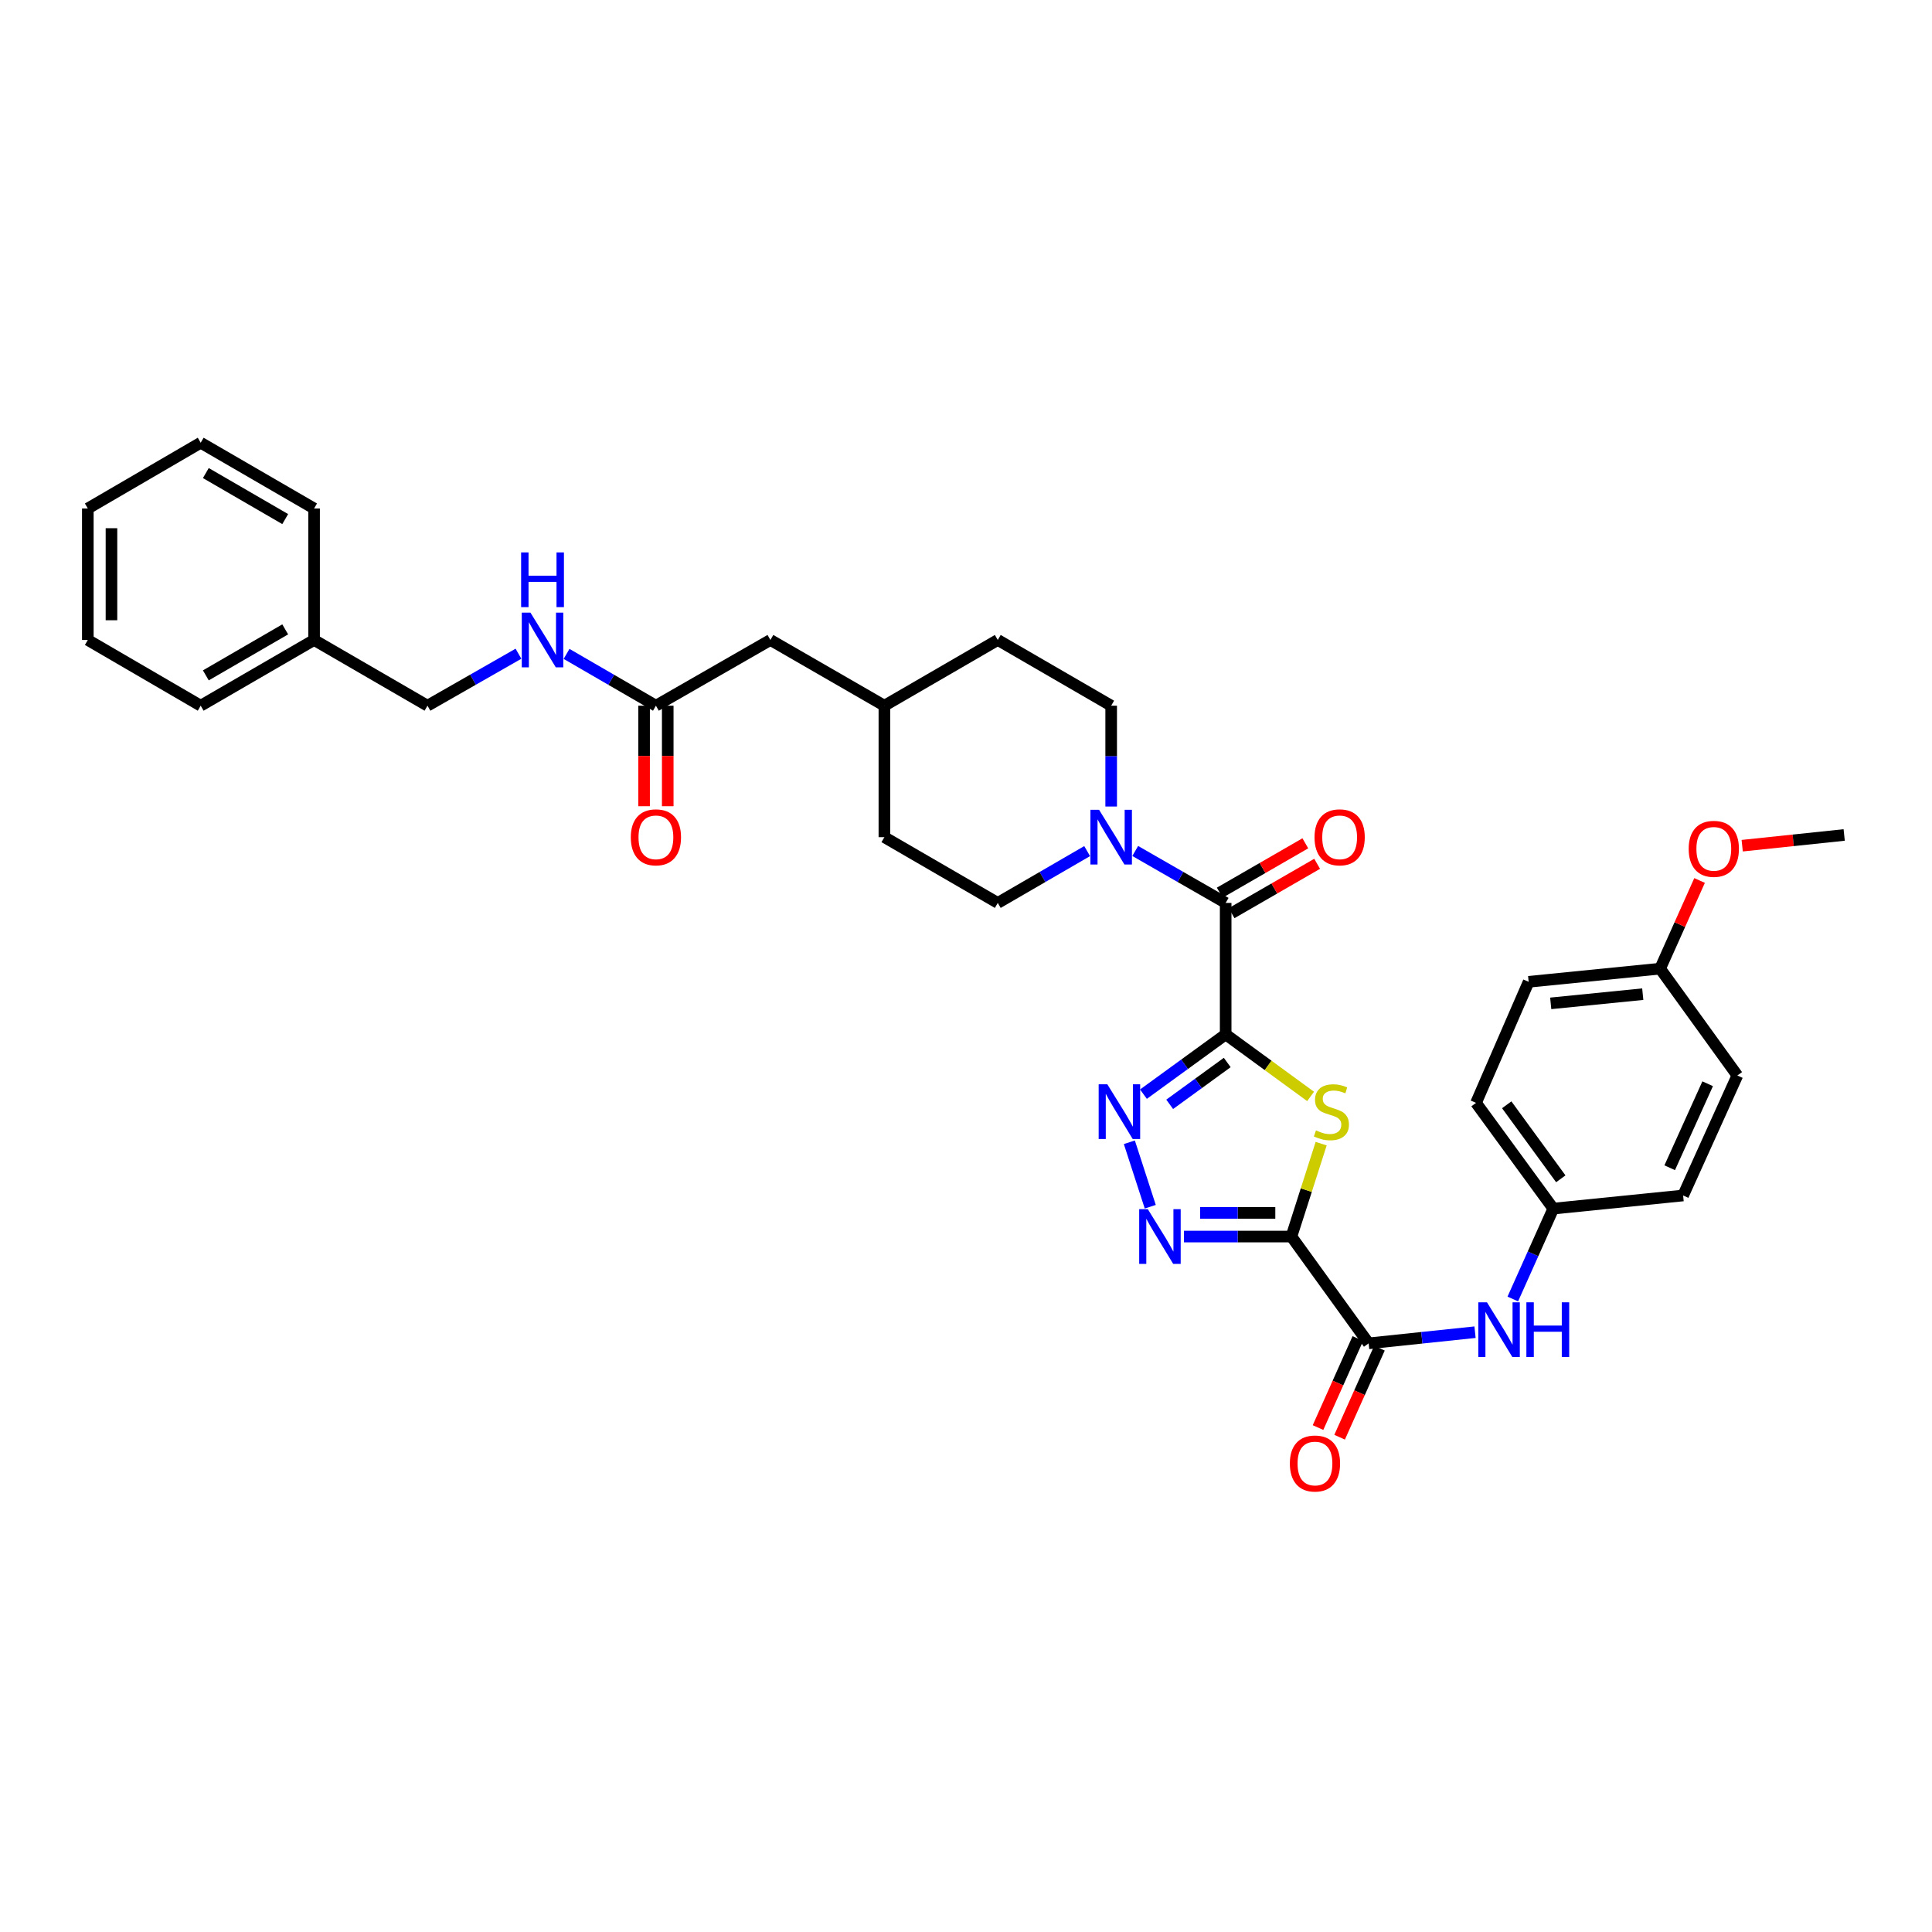 <?xml version='1.0' encoding='iso-8859-1'?>
<svg version='1.1' baseProfile='full'
              xmlns='http://www.w3.org/2000/svg'
                      xmlns:rdkit='http://www.rdkit.org/xml'
                      xmlns:xlink='http://www.w3.org/1999/xlink'
                  xml:space='preserve'
width='1000px' height='1000px' viewBox='0 0 1000 1000'>
<!-- END OF HEADER -->
<rect style='opacity:1.0;fill:#FFFFFF;stroke:none' width='1000' height='1000' x='0' y='0'> </rect>
<path class='bond-1' d='M 634.403,535.405 L 656.381,551.457' style='fill:none;fill-rule:evenodd;stroke:#000000;stroke-width:6px;stroke-linecap:butt;stroke-linejoin:miter;stroke-opacity:1' />
<path class='bond-1' d='M 656.381,551.457 L 678.359,567.508' style='fill:none;fill-rule:evenodd;stroke:#CCCC00;stroke-width:6px;stroke-linecap:butt;stroke-linejoin:miter;stroke-opacity:1' />
<path class='bond-2' d='M 634.403,535.405 L 613.125,550.871' style='fill:none;fill-rule:evenodd;stroke:#000000;stroke-width:6px;stroke-linecap:butt;stroke-linejoin:miter;stroke-opacity:1' />
<path class='bond-2' d='M 613.125,550.871 L 591.846,566.336' style='fill:none;fill-rule:evenodd;stroke:#0000FF;stroke-width:6px;stroke-linecap:butt;stroke-linejoin:miter;stroke-opacity:1' />
<path class='bond-2' d='M 635.217,549.948 L 620.322,560.774' style='fill:none;fill-rule:evenodd;stroke:#000000;stroke-width:6px;stroke-linecap:butt;stroke-linejoin:miter;stroke-opacity:1' />
<path class='bond-2' d='M 620.322,560.774 L 605.427,571.599' style='fill:none;fill-rule:evenodd;stroke:#0000FF;stroke-width:6px;stroke-linecap:butt;stroke-linejoin:miter;stroke-opacity:1' />
<path class='bond-4' d='M 634.403,535.405 L 634.403,467.35' style='fill:none;fill-rule:evenodd;stroke:#000000;stroke-width:6px;stroke-linecap:butt;stroke-linejoin:miter;stroke-opacity:1' />
<path class='bond-0' d='M 668.437,640.038 L 676.132,615.996' style='fill:none;fill-rule:evenodd;stroke:#000000;stroke-width:6px;stroke-linecap:butt;stroke-linejoin:miter;stroke-opacity:1' />
<path class='bond-0' d='M 676.132,615.996 L 683.828,591.955' style='fill:none;fill-rule:evenodd;stroke:#CCCC00;stroke-width:6px;stroke-linecap:butt;stroke-linejoin:miter;stroke-opacity:1' />
<path class='bond-5' d='M 668.437,640.038 L 708.409,695.32' style='fill:none;fill-rule:evenodd;stroke:#000000;stroke-width:6px;stroke-linecap:butt;stroke-linejoin:miter;stroke-opacity:1' />
<path class='bond-34' d='M 668.437,640.038 L 640.63,640.038' style='fill:none;fill-rule:evenodd;stroke:#000000;stroke-width:6px;stroke-linecap:butt;stroke-linejoin:miter;stroke-opacity:1' />
<path class='bond-34' d='M 640.63,640.038 L 612.823,640.038' style='fill:none;fill-rule:evenodd;stroke:#0000FF;stroke-width:6px;stroke-linecap:butt;stroke-linejoin:miter;stroke-opacity:1' />
<path class='bond-34' d='M 660.095,627.796 L 640.63,627.796' style='fill:none;fill-rule:evenodd;stroke:#000000;stroke-width:6px;stroke-linecap:butt;stroke-linejoin:miter;stroke-opacity:1' />
<path class='bond-34' d='M 640.63,627.796 L 621.166,627.796' style='fill:none;fill-rule:evenodd;stroke:#0000FF;stroke-width:6px;stroke-linecap:butt;stroke-linejoin:miter;stroke-opacity:1' />
<path class='bond-3' d='M 584.551,591.237 L 595.373,624.596' style='fill:none;fill-rule:evenodd;stroke:#0000FF;stroke-width:6px;stroke-linecap:butt;stroke-linejoin:miter;stroke-opacity:1' />
<path class='bond-6' d='M 634.403,467.35 L 610.997,453.908' style='fill:none;fill-rule:evenodd;stroke:#000000;stroke-width:6px;stroke-linecap:butt;stroke-linejoin:miter;stroke-opacity:1' />
<path class='bond-6' d='M 610.997,453.908 L 587.591,440.465' style='fill:none;fill-rule:evenodd;stroke:#0000FF;stroke-width:6px;stroke-linecap:butt;stroke-linejoin:miter;stroke-opacity:1' />
<path class='bond-9' d='M 637.462,472.653 L 659.608,459.876' style='fill:none;fill-rule:evenodd;stroke:#000000;stroke-width:6px;stroke-linecap:butt;stroke-linejoin:miter;stroke-opacity:1' />
<path class='bond-9' d='M 659.608,459.876 L 681.754,447.1' style='fill:none;fill-rule:evenodd;stroke:#FF0000;stroke-width:6px;stroke-linecap:butt;stroke-linejoin:miter;stroke-opacity:1' />
<path class='bond-9' d='M 631.344,462.048 L 653.49,449.272' style='fill:none;fill-rule:evenodd;stroke:#000000;stroke-width:6px;stroke-linecap:butt;stroke-linejoin:miter;stroke-opacity:1' />
<path class='bond-9' d='M 653.49,449.272 L 675.637,436.496' style='fill:none;fill-rule:evenodd;stroke:#FF0000;stroke-width:6px;stroke-linecap:butt;stroke-linejoin:miter;stroke-opacity:1' />
<path class='bond-7' d='M 708.409,695.32 L 735.943,692.429' style='fill:none;fill-rule:evenodd;stroke:#000000;stroke-width:6px;stroke-linecap:butt;stroke-linejoin:miter;stroke-opacity:1' />
<path class='bond-7' d='M 735.943,692.429 L 763.476,689.539' style='fill:none;fill-rule:evenodd;stroke:#0000FF;stroke-width:6px;stroke-linecap:butt;stroke-linejoin:miter;stroke-opacity:1' />
<path class='bond-10' d='M 702.821,692.82 L 692.513,715.862' style='fill:none;fill-rule:evenodd;stroke:#000000;stroke-width:6px;stroke-linecap:butt;stroke-linejoin:miter;stroke-opacity:1' />
<path class='bond-10' d='M 692.513,715.862 L 682.205,738.903' style='fill:none;fill-rule:evenodd;stroke:#FF0000;stroke-width:6px;stroke-linecap:butt;stroke-linejoin:miter;stroke-opacity:1' />
<path class='bond-10' d='M 713.997,697.82 L 703.688,720.861' style='fill:none;fill-rule:evenodd;stroke:#000000;stroke-width:6px;stroke-linecap:butt;stroke-linejoin:miter;stroke-opacity:1' />
<path class='bond-10' d='M 703.688,720.861 L 693.38,743.903' style='fill:none;fill-rule:evenodd;stroke:#FF0000;stroke-width:6px;stroke-linecap:butt;stroke-linejoin:miter;stroke-opacity:1' />
<path class='bond-12' d='M 562.706,440.527 L 539.576,453.939' style='fill:none;fill-rule:evenodd;stroke:#0000FF;stroke-width:6px;stroke-linecap:butt;stroke-linejoin:miter;stroke-opacity:1' />
<path class='bond-12' d='M 539.576,453.939 L 516.446,467.35' style='fill:none;fill-rule:evenodd;stroke:#000000;stroke-width:6px;stroke-linecap:butt;stroke-linejoin:miter;stroke-opacity:1' />
<path class='bond-13' d='M 575.142,417.455 L 575.142,391.361' style='fill:none;fill-rule:evenodd;stroke:#0000FF;stroke-width:6px;stroke-linecap:butt;stroke-linejoin:miter;stroke-opacity:1' />
<path class='bond-13' d='M 575.142,391.361 L 575.142,365.268' style='fill:none;fill-rule:evenodd;stroke:#000000;stroke-width:6px;stroke-linecap:butt;stroke-linejoin:miter;stroke-opacity:1' />
<path class='bond-15' d='M 783.024,672.357 L 793.5,648.968' style='fill:none;fill-rule:evenodd;stroke:#0000FF;stroke-width:6px;stroke-linecap:butt;stroke-linejoin:miter;stroke-opacity:1' />
<path class='bond-15' d='M 793.5,648.968 L 803.976,625.578' style='fill:none;fill-rule:evenodd;stroke:#000000;stroke-width:6px;stroke-linecap:butt;stroke-linejoin:miter;stroke-opacity:1' />
<path class='bond-8' d='M 339.5,365.268 L 398.761,331.247' style='fill:none;fill-rule:evenodd;stroke:#000000;stroke-width:6px;stroke-linecap:butt;stroke-linejoin:miter;stroke-opacity:1' />
<path class='bond-11' d='M 339.5,365.268 L 316.373,351.862' style='fill:none;fill-rule:evenodd;stroke:#000000;stroke-width:6px;stroke-linecap:butt;stroke-linejoin:miter;stroke-opacity:1' />
<path class='bond-11' d='M 316.373,351.862 L 293.247,338.456' style='fill:none;fill-rule:evenodd;stroke:#0000FF;stroke-width:6px;stroke-linecap:butt;stroke-linejoin:miter;stroke-opacity:1' />
<path class='bond-14' d='M 333.379,365.268 L 333.379,391.281' style='fill:none;fill-rule:evenodd;stroke:#000000;stroke-width:6px;stroke-linecap:butt;stroke-linejoin:miter;stroke-opacity:1' />
<path class='bond-14' d='M 333.379,391.281 L 333.379,417.295' style='fill:none;fill-rule:evenodd;stroke:#FF0000;stroke-width:6px;stroke-linecap:butt;stroke-linejoin:miter;stroke-opacity:1' />
<path class='bond-14' d='M 345.621,365.268 L 345.621,391.281' style='fill:none;fill-rule:evenodd;stroke:#000000;stroke-width:6px;stroke-linecap:butt;stroke-linejoin:miter;stroke-opacity:1' />
<path class='bond-14' d='M 345.621,391.281 L 345.621,417.295' style='fill:none;fill-rule:evenodd;stroke:#FF0000;stroke-width:6px;stroke-linecap:butt;stroke-linejoin:miter;stroke-opacity:1' />
<path class='bond-17' d='M 268.356,338.363 L 244.81,351.815' style='fill:none;fill-rule:evenodd;stroke:#0000FF;stroke-width:6px;stroke-linecap:butt;stroke-linejoin:miter;stroke-opacity:1' />
<path class='bond-17' d='M 244.81,351.815 L 221.264,365.268' style='fill:none;fill-rule:evenodd;stroke:#000000;stroke-width:6px;stroke-linecap:butt;stroke-linejoin:miter;stroke-opacity:1' />
<path class='bond-20' d='M 516.446,467.35 L 457.756,433.316' style='fill:none;fill-rule:evenodd;stroke:#000000;stroke-width:6px;stroke-linecap:butt;stroke-linejoin:miter;stroke-opacity:1' />
<path class='bond-19' d='M 575.142,365.268 L 516.446,331.247' style='fill:none;fill-rule:evenodd;stroke:#000000;stroke-width:6px;stroke-linecap:butt;stroke-linejoin:miter;stroke-opacity:1' />
<path class='bond-22' d='M 803.976,625.578 L 871.18,618.777' style='fill:none;fill-rule:evenodd;stroke:#000000;stroke-width:6px;stroke-linecap:butt;stroke-linejoin:miter;stroke-opacity:1' />
<path class='bond-23' d='M 803.976,625.578 L 763.99,570.847' style='fill:none;fill-rule:evenodd;stroke:#000000;stroke-width:6px;stroke-linecap:butt;stroke-linejoin:miter;stroke-opacity:1' />
<path class='bond-23' d='M 807.863,610.147 L 779.873,571.835' style='fill:none;fill-rule:evenodd;stroke:#000000;stroke-width:6px;stroke-linecap:butt;stroke-linejoin:miter;stroke-opacity:1' />
<path class='bond-16' d='M 398.761,331.247 L 457.756,365.268' style='fill:none;fill-rule:evenodd;stroke:#000000;stroke-width:6px;stroke-linecap:butt;stroke-linejoin:miter;stroke-opacity:1' />
<path class='bond-26' d='M 221.264,365.268 L 162.568,331.247' style='fill:none;fill-rule:evenodd;stroke:#000000;stroke-width:6px;stroke-linecap:butt;stroke-linejoin:miter;stroke-opacity:1' />
<path class='bond-18' d='M 859.278,501.371 L 791.223,508.179' style='fill:none;fill-rule:evenodd;stroke:#000000;stroke-width:6px;stroke-linecap:butt;stroke-linejoin:miter;stroke-opacity:1' />
<path class='bond-18' d='M 850.288,514.574 L 802.65,519.34' style='fill:none;fill-rule:evenodd;stroke:#000000;stroke-width:6px;stroke-linecap:butt;stroke-linejoin:miter;stroke-opacity:1' />
<path class='bond-27' d='M 859.278,501.371 L 869.487,478.553' style='fill:none;fill-rule:evenodd;stroke:#000000;stroke-width:6px;stroke-linecap:butt;stroke-linejoin:miter;stroke-opacity:1' />
<path class='bond-27' d='M 869.487,478.553 L 879.697,455.735' style='fill:none;fill-rule:evenodd;stroke:#FF0000;stroke-width:6px;stroke-linecap:butt;stroke-linejoin:miter;stroke-opacity:1' />
<path class='bond-36' d='M 859.278,501.371 L 899.25,556.673' style='fill:none;fill-rule:evenodd;stroke:#000000;stroke-width:6px;stroke-linecap:butt;stroke-linejoin:miter;stroke-opacity:1' />
<path class='bond-21' d='M 516.446,331.247 L 457.756,365.268' style='fill:none;fill-rule:evenodd;stroke:#000000;stroke-width:6px;stroke-linecap:butt;stroke-linejoin:miter;stroke-opacity:1' />
<path class='bond-35' d='M 457.756,433.316 L 457.756,365.268' style='fill:none;fill-rule:evenodd;stroke:#000000;stroke-width:6px;stroke-linecap:butt;stroke-linejoin:miter;stroke-opacity:1' />
<path class='bond-25' d='M 871.18,618.777 L 899.25,556.673' style='fill:none;fill-rule:evenodd;stroke:#000000;stroke-width:6px;stroke-linecap:butt;stroke-linejoin:miter;stroke-opacity:1' />
<path class='bond-25' d='M 864.235,604.419 L 883.884,560.947' style='fill:none;fill-rule:evenodd;stroke:#000000;stroke-width:6px;stroke-linecap:butt;stroke-linejoin:miter;stroke-opacity:1' />
<path class='bond-24' d='M 763.99,570.847 L 791.223,508.179' style='fill:none;fill-rule:evenodd;stroke:#000000;stroke-width:6px;stroke-linecap:butt;stroke-linejoin:miter;stroke-opacity:1' />
<path class='bond-28' d='M 162.568,331.247 L 103.879,365.268' style='fill:none;fill-rule:evenodd;stroke:#000000;stroke-width:6px;stroke-linecap:butt;stroke-linejoin:miter;stroke-opacity:1' />
<path class='bond-28' d='M 147.625,325.759 L 106.542,349.573' style='fill:none;fill-rule:evenodd;stroke:#000000;stroke-width:6px;stroke-linecap:butt;stroke-linejoin:miter;stroke-opacity:1' />
<path class='bond-29' d='M 162.568,331.247 L 162.568,263.192' style='fill:none;fill-rule:evenodd;stroke:#000000;stroke-width:6px;stroke-linecap:butt;stroke-linejoin:miter;stroke-opacity:1' />
<path class='bond-30' d='M 901.758,437.729 L 928.152,434.955' style='fill:none;fill-rule:evenodd;stroke:#FF0000;stroke-width:6px;stroke-linecap:butt;stroke-linejoin:miter;stroke-opacity:1' />
<path class='bond-30' d='M 928.152,434.955 L 954.545,432.18' style='fill:none;fill-rule:evenodd;stroke:#000000;stroke-width:6px;stroke-linecap:butt;stroke-linejoin:miter;stroke-opacity:1' />
<path class='bond-31' d='M 103.879,365.268 L 45.455,331.247' style='fill:none;fill-rule:evenodd;stroke:#000000;stroke-width:6px;stroke-linecap:butt;stroke-linejoin:miter;stroke-opacity:1' />
<path class='bond-32' d='M 162.568,263.192 L 103.879,229.158' style='fill:none;fill-rule:evenodd;stroke:#000000;stroke-width:6px;stroke-linecap:butt;stroke-linejoin:miter;stroke-opacity:1' />
<path class='bond-32' d='M 147.623,268.678 L 106.541,244.854' style='fill:none;fill-rule:evenodd;stroke:#000000;stroke-width:6px;stroke-linecap:butt;stroke-linejoin:miter;stroke-opacity:1' />
<path class='bond-37' d='M 45.455,331.247 L 45.455,263.192' style='fill:none;fill-rule:evenodd;stroke:#000000;stroke-width:6px;stroke-linecap:butt;stroke-linejoin:miter;stroke-opacity:1' />
<path class='bond-37' d='M 57.697,321.039 L 57.697,273.4' style='fill:none;fill-rule:evenodd;stroke:#000000;stroke-width:6px;stroke-linecap:butt;stroke-linejoin:miter;stroke-opacity:1' />
<path class='bond-33' d='M 103.879,229.158 L 45.455,263.192' style='fill:none;fill-rule:evenodd;stroke:#000000;stroke-width:6px;stroke-linecap:butt;stroke-linejoin:miter;stroke-opacity:1' />
<path  class='atom-2' d='M 681.134 585.097
Q 681.454 585.217, 682.774 585.777
Q 684.094 586.337, 685.534 586.697
Q 687.014 587.017, 688.454 587.017
Q 691.134 587.017, 692.694 585.737
Q 694.254 584.417, 694.254 582.137
Q 694.254 580.577, 693.454 579.617
Q 692.694 578.657, 691.494 578.137
Q 690.294 577.617, 688.294 577.017
Q 685.774 576.257, 684.254 575.537
Q 682.774 574.817, 681.694 573.297
Q 680.654 571.777, 680.654 569.217
Q 680.654 565.657, 683.054 563.457
Q 685.494 561.257, 690.294 561.257
Q 693.574 561.257, 697.294 562.817
L 696.374 565.897
Q 692.974 564.497, 690.414 564.497
Q 687.654 564.497, 686.134 565.657
Q 684.614 566.777, 684.654 568.737
Q 684.654 570.257, 685.414 571.177
Q 686.214 572.097, 687.334 572.617
Q 688.494 573.137, 690.414 573.737
Q 692.974 574.537, 694.494 575.337
Q 696.014 576.137, 697.094 577.777
Q 698.214 579.377, 698.214 582.137
Q 698.214 586.057, 695.574 588.177
Q 692.974 590.257, 688.614 590.257
Q 686.094 590.257, 684.174 589.697
Q 682.294 589.177, 680.054 588.257
L 681.134 585.097
' fill='#CCCC00'/>
<path  class='atom-3' d='M 573.147 561.217
L 582.427 576.217
Q 583.347 577.697, 584.827 580.377
Q 586.307 583.057, 586.387 583.217
L 586.387 561.217
L 590.147 561.217
L 590.147 589.537
L 586.267 589.537
L 576.307 573.137
Q 575.147 571.217, 573.907 569.017
Q 572.707 566.817, 572.347 566.137
L 572.347 589.537
L 568.667 589.537
L 568.667 561.217
L 573.147 561.217
' fill='#0000FF'/>
<path  class='atom-4' d='M 594.122 625.878
L 603.402 640.878
Q 604.322 642.358, 605.802 645.038
Q 607.282 647.718, 607.362 647.878
L 607.362 625.878
L 611.122 625.878
L 611.122 654.198
L 607.242 654.198
L 597.282 637.798
Q 596.122 635.878, 594.882 633.678
Q 593.682 631.478, 593.322 630.798
L 593.322 654.198
L 589.642 654.198
L 589.642 625.878
L 594.122 625.878
' fill='#0000FF'/>
<path  class='atom-7' d='M 568.882 419.156
L 578.162 434.156
Q 579.082 435.636, 580.562 438.316
Q 582.042 440.996, 582.122 441.156
L 582.122 419.156
L 585.882 419.156
L 585.882 447.476
L 582.002 447.476
L 572.042 431.076
Q 570.882 429.156, 569.642 426.956
Q 568.442 424.756, 568.082 424.076
L 568.082 447.476
L 564.402 447.476
L 564.402 419.156
L 568.882 419.156
' fill='#0000FF'/>
<path  class='atom-8' d='M 769.653 674.073
L 778.933 689.073
Q 779.853 690.553, 781.333 693.233
Q 782.813 695.913, 782.893 696.073
L 782.893 674.073
L 786.653 674.073
L 786.653 702.393
L 782.773 702.393
L 772.813 685.993
Q 771.653 684.073, 770.413 681.873
Q 769.213 679.673, 768.853 678.993
L 768.853 702.393
L 765.173 702.393
L 765.173 674.073
L 769.653 674.073
' fill='#0000FF'/>
<path  class='atom-8' d='M 790.053 674.073
L 793.893 674.073
L 793.893 686.113
L 808.373 686.113
L 808.373 674.073
L 812.213 674.073
L 812.213 702.393
L 808.373 702.393
L 808.373 689.313
L 793.893 689.313
L 793.893 702.393
L 790.053 702.393
L 790.053 674.073
' fill='#0000FF'/>
<path  class='atom-10' d='M 680.398 433.396
Q 680.398 426.596, 683.758 422.796
Q 687.118 418.996, 693.398 418.996
Q 699.678 418.996, 703.038 422.796
Q 706.398 426.596, 706.398 433.396
Q 706.398 440.276, 702.998 444.196
Q 699.598 448.076, 693.398 448.076
Q 687.158 448.076, 683.758 444.196
Q 680.398 440.316, 680.398 433.396
M 693.398 444.876
Q 697.718 444.876, 700.038 441.996
Q 702.398 439.076, 702.398 433.396
Q 702.398 427.836, 700.038 425.036
Q 697.718 422.196, 693.398 422.196
Q 689.078 422.196, 686.718 424.996
Q 684.398 427.796, 684.398 433.396
Q 684.398 439.116, 686.718 441.996
Q 689.078 444.876, 693.398 444.876
' fill='#FF0000'/>
<path  class='atom-11' d='M 667.625 757.504
Q 667.625 750.704, 670.985 746.904
Q 674.345 743.104, 680.625 743.104
Q 686.905 743.104, 690.265 746.904
Q 693.625 750.704, 693.625 757.504
Q 693.625 764.384, 690.225 768.304
Q 686.825 772.184, 680.625 772.184
Q 674.385 772.184, 670.985 768.304
Q 667.625 764.424, 667.625 757.504
M 680.625 768.984
Q 684.945 768.984, 687.265 766.104
Q 689.625 763.184, 689.625 757.504
Q 689.625 751.944, 687.265 749.144
Q 684.945 746.304, 680.625 746.304
Q 676.305 746.304, 673.945 749.104
Q 671.625 751.904, 671.625 757.504
Q 671.625 763.224, 673.945 766.104
Q 676.305 768.984, 680.625 768.984
' fill='#FF0000'/>
<path  class='atom-12' d='M 274.551 317.087
L 283.831 332.087
Q 284.751 333.567, 286.231 336.247
Q 287.711 338.927, 287.791 339.087
L 287.791 317.087
L 291.551 317.087
L 291.551 345.407
L 287.671 345.407
L 277.711 329.007
Q 276.551 327.087, 275.311 324.887
Q 274.111 322.687, 273.751 322.007
L 273.751 345.407
L 270.071 345.407
L 270.071 317.087
L 274.551 317.087
' fill='#0000FF'/>
<path  class='atom-12' d='M 269.731 285.935
L 273.571 285.935
L 273.571 297.975
L 288.051 297.975
L 288.051 285.935
L 291.891 285.935
L 291.891 314.255
L 288.051 314.255
L 288.051 301.175
L 273.571 301.175
L 273.571 314.255
L 269.731 314.255
L 269.731 285.935
' fill='#0000FF'/>
<path  class='atom-15' d='M 326.5 433.396
Q 326.5 426.596, 329.86 422.796
Q 333.22 418.996, 339.5 418.996
Q 345.78 418.996, 349.14 422.796
Q 352.5 426.596, 352.5 433.396
Q 352.5 440.276, 349.1 444.196
Q 345.7 448.076, 339.5 448.076
Q 333.26 448.076, 329.86 444.196
Q 326.5 440.316, 326.5 433.396
M 339.5 444.876
Q 343.82 444.876, 346.14 441.996
Q 348.5 439.076, 348.5 433.396
Q 348.5 427.836, 346.14 425.036
Q 343.82 422.196, 339.5 422.196
Q 335.18 422.196, 332.82 424.996
Q 330.5 427.796, 330.5 433.396
Q 330.5 439.116, 332.82 441.996
Q 335.18 444.876, 339.5 444.876
' fill='#FF0000'/>
<path  class='atom-28' d='M 874.062 439.354
Q 874.062 432.554, 877.422 428.754
Q 880.782 424.954, 887.062 424.954
Q 893.342 424.954, 896.702 428.754
Q 900.062 432.554, 900.062 439.354
Q 900.062 446.234, 896.662 450.154
Q 893.262 454.034, 887.062 454.034
Q 880.822 454.034, 877.422 450.154
Q 874.062 446.274, 874.062 439.354
M 887.062 450.834
Q 891.382 450.834, 893.702 447.954
Q 896.062 445.034, 896.062 439.354
Q 896.062 433.794, 893.702 430.994
Q 891.382 428.154, 887.062 428.154
Q 882.742 428.154, 880.382 430.954
Q 878.062 433.754, 878.062 439.354
Q 878.062 445.074, 880.382 447.954
Q 882.742 450.834, 887.062 450.834
' fill='#FF0000'/>
</svg>
